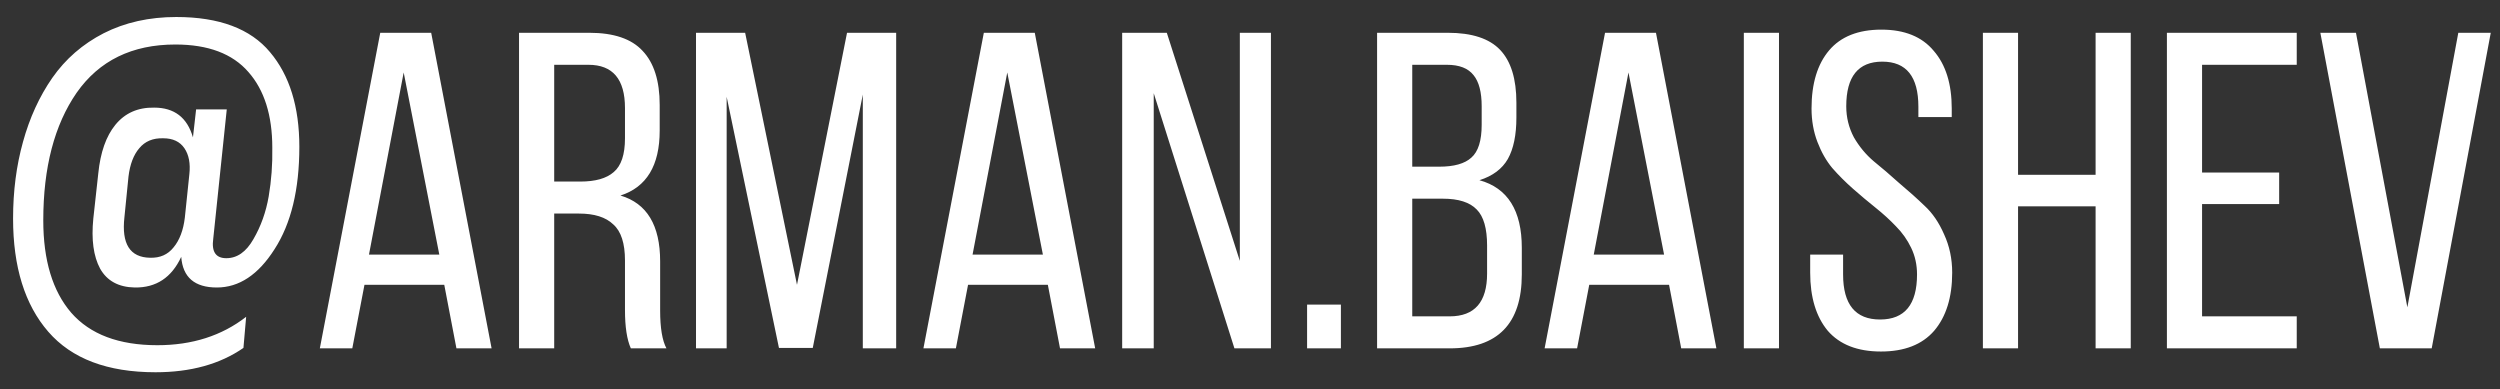 <?xml version="1.0" encoding="UTF-8"?> <svg xmlns="http://www.w3.org/2000/svg" width="122" height="19" viewBox="0 0 122 19" fill="none"><rect x="0" y="0" width="122" height="19" fill="#333333" stroke="none"/> <path d="M8.602 0.83C10.699 0.83 12.225 1.402 13.178 2.546C14.131 3.675 14.608 5.215 14.608 7.166C14.608 9.249 14.205 10.913 13.398 12.16C12.606 13.407 11.667 14.03 10.582 14.03C9.497 14.03 8.917 13.531 8.844 12.534C8.375 13.546 7.619 14.045 6.578 14.03C5.786 14.015 5.221 13.707 4.884 13.106C4.561 12.505 4.451 11.691 4.554 10.664L4.796 8.464C4.899 7.437 5.177 6.645 5.632 6.088C6.101 5.516 6.732 5.237 7.524 5.252C8.507 5.252 9.137 5.736 9.416 6.704L9.57 5.34H11.066L10.406 11.654C10.318 12.285 10.531 12.6 11.044 12.6C11.572 12.6 12.012 12.292 12.364 11.676C12.731 11.045 12.98 10.349 13.112 9.586C13.244 8.809 13.303 8.017 13.288 7.21C13.288 5.626 12.899 4.394 12.122 3.514C11.345 2.619 10.157 2.172 8.558 2.172C6.446 2.172 4.84 2.957 3.74 4.526C2.655 6.095 2.112 8.171 2.112 10.752C2.112 12.703 2.567 14.206 3.476 15.262C4.4 16.318 5.801 16.846 7.678 16.846C9.379 16.846 10.824 16.384 12.012 15.46L11.88 16.978C10.736 17.77 9.306 18.166 7.59 18.166C5.243 18.166 3.498 17.506 2.354 16.186C1.21 14.866 0.638 13.025 0.638 10.664C0.638 9.329 0.799 8.083 1.122 6.924C1.445 5.751 1.921 4.709 2.552 3.8C3.197 2.876 4.033 2.15 5.06 1.622C6.101 1.094 7.282 0.83 8.602 0.83ZM7.964 6.748C7.465 6.733 7.077 6.895 6.798 7.232C6.519 7.555 6.343 8.017 6.27 8.618L6.072 10.598C5.925 11.903 6.343 12.563 7.326 12.578C7.81 12.593 8.191 12.424 8.47 12.072C8.763 11.72 8.947 11.236 9.02 10.62L9.24 8.508C9.299 7.98 9.218 7.555 8.998 7.232C8.778 6.909 8.433 6.748 7.964 6.748ZM21.68 13.898H17.786L17.192 17H15.608L18.556 1.6H21.042L23.99 17H22.274L21.68 13.898ZM19.7 3.536L18.006 12.424H21.438L19.7 3.536ZM25.329 1.6H28.761C29.949 1.6 30.815 1.893 31.357 2.48C31.915 3.067 32.193 3.947 32.193 5.12V6.374C32.193 8.075 31.555 9.131 30.279 9.542C31.57 9.923 32.215 10.994 32.215 12.754V15.152C32.215 16.003 32.318 16.619 32.523 17H30.785C30.595 16.575 30.499 15.951 30.499 15.13V12.71C30.499 11.874 30.309 11.287 29.927 10.95C29.561 10.598 29.003 10.422 28.255 10.422H27.045V17H25.329V1.6ZM27.045 8.86H28.321C29.055 8.86 29.597 8.706 29.949 8.398C30.316 8.09 30.499 7.54 30.499 6.748V5.274C30.499 3.866 29.905 3.162 28.717 3.162H27.045V8.86ZM42.105 4.614L39.663 16.978H38.013L35.461 4.724V17H33.965V1.6H36.363L38.893 13.898L41.335 1.6H43.733V17H42.105V4.614ZM51.135 13.898H47.241L46.647 17H45.063L48.011 1.6H50.497L53.445 17H51.729L51.135 13.898ZM49.155 3.536L47.461 12.424H50.893L49.155 3.536ZM56.302 4.548V17H54.762V1.6H56.94L60.504 12.732V1.6H62.022V17H60.24L56.302 4.548ZM63.786 14.866H65.436V17H63.786V14.866ZM67.202 1.6H70.656C71.83 1.6 72.68 1.879 73.208 2.436C73.736 2.993 74 3.851 74 5.01V5.736C74 6.587 73.861 7.261 73.582 7.76C73.304 8.244 72.842 8.589 72.196 8.794C73.575 9.175 74.264 10.275 74.264 12.094V13.392C74.264 15.797 73.091 17 70.744 17H67.202V1.6ZM68.918 8.134H70.238C70.957 8.134 71.478 7.987 71.8 7.694C72.138 7.401 72.306 6.865 72.306 6.088V5.186C72.306 4.497 72.174 3.991 71.91 3.668C71.646 3.331 71.214 3.162 70.612 3.162H68.918V8.134ZM68.918 15.438H70.744C71.962 15.438 72.57 14.741 72.57 13.348V11.984C72.57 11.148 72.402 10.561 72.064 10.224C71.727 9.872 71.177 9.696 70.414 9.696H68.918V15.438ZM81.45 13.898H77.555L76.962 17H75.377L78.326 1.6H80.811L83.76 17H82.043L81.45 13.898ZM79.469 3.536L77.775 12.424H81.207L79.469 3.536ZM85.099 1.6H86.815V17H85.099V1.6ZM89.261 2.458C89.833 1.783 90.684 1.446 91.813 1.446C92.943 1.446 93.793 1.791 94.365 2.48C94.952 3.155 95.245 4.093 95.245 5.296V5.714H93.617V5.208C93.617 3.741 93.031 3.008 91.857 3.008C90.684 3.008 90.097 3.734 90.097 5.186C90.097 5.729 90.222 6.235 90.471 6.704C90.735 7.159 91.058 7.547 91.439 7.87C91.821 8.178 92.231 8.53 92.671 8.926C93.126 9.307 93.544 9.681 93.925 10.048C94.307 10.4 94.622 10.862 94.871 11.434C95.135 12.006 95.267 12.629 95.267 13.304C95.267 14.507 94.974 15.453 94.387 16.142C93.801 16.817 92.935 17.154 91.791 17.154C90.647 17.154 89.782 16.817 89.195 16.142C88.623 15.453 88.337 14.507 88.337 13.304V12.424H89.943V13.392C89.943 14.859 90.545 15.592 91.747 15.592C92.95 15.592 93.551 14.859 93.551 13.392C93.551 12.923 93.456 12.49 93.265 12.094C93.075 11.698 92.825 11.346 92.517 11.038C92.224 10.73 91.894 10.429 91.527 10.136C91.161 9.843 90.794 9.535 90.427 9.212C90.061 8.889 89.723 8.552 89.415 8.2C89.122 7.848 88.88 7.423 88.689 6.924C88.499 6.425 88.403 5.883 88.403 5.296C88.403 4.079 88.689 3.133 89.261 2.458ZM102.265 10.07H98.481V17H96.765V1.6H98.481V8.53H102.265V1.6H103.981V17H102.265V10.07ZM107.461 8.42H111.223V9.96H107.461V15.438H112.081V17H105.745V1.6H112.081V3.162H107.461V8.42ZM113.233 1.6H114.971L117.479 14.998L119.965 1.6H121.549L118.667 17H116.137L113.233 1.6Z" fill="white"></path> </svg> 